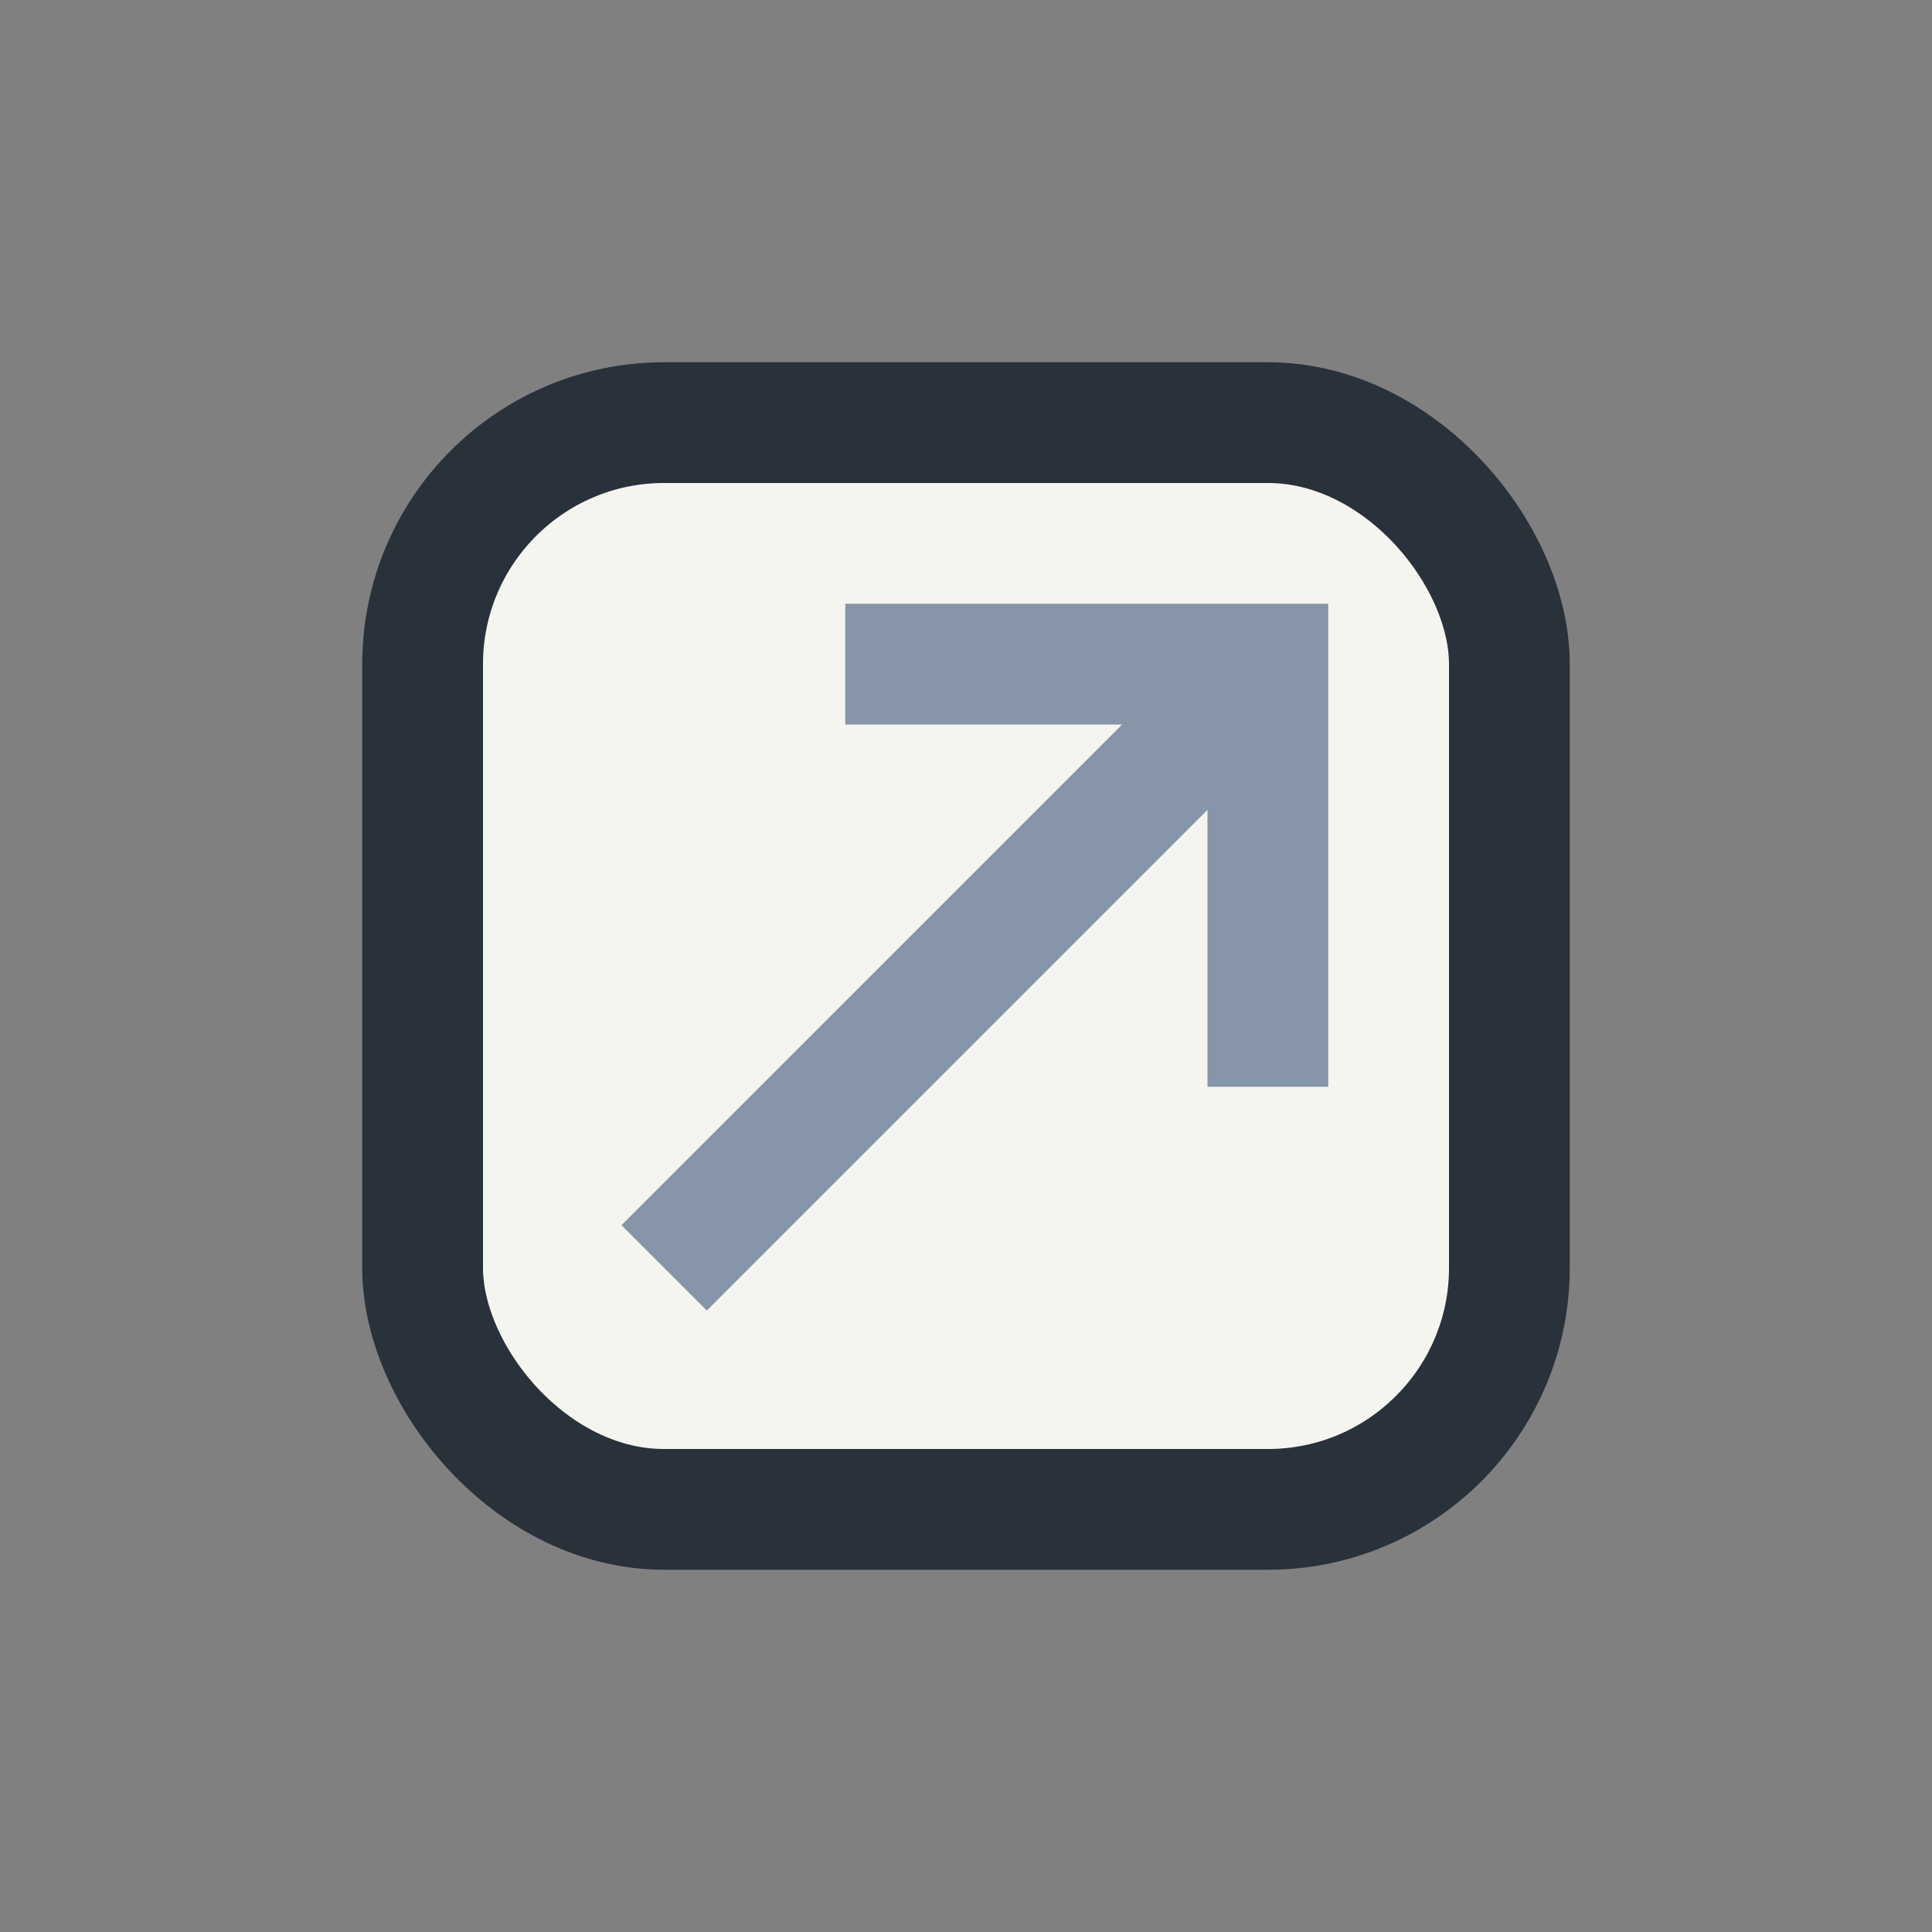 <?xml version="1.0" encoding="UTF-8"?>
<svg xmlns="http://www.w3.org/2000/svg" width="32" height="32" viewBox="0 0 32 32"><rect x="0" y="0" width="32" height="32" fill="#808080" stroke="none"/><rect x="7" y="7" width="18" height="18" rx="4" fill="#F5F5F0" stroke="#29313A" stroke-width="2"/><path d="M11 21l10-10m-7 0h7v7" stroke="#8696A8" stroke-width="2" fill="none"/></svg>